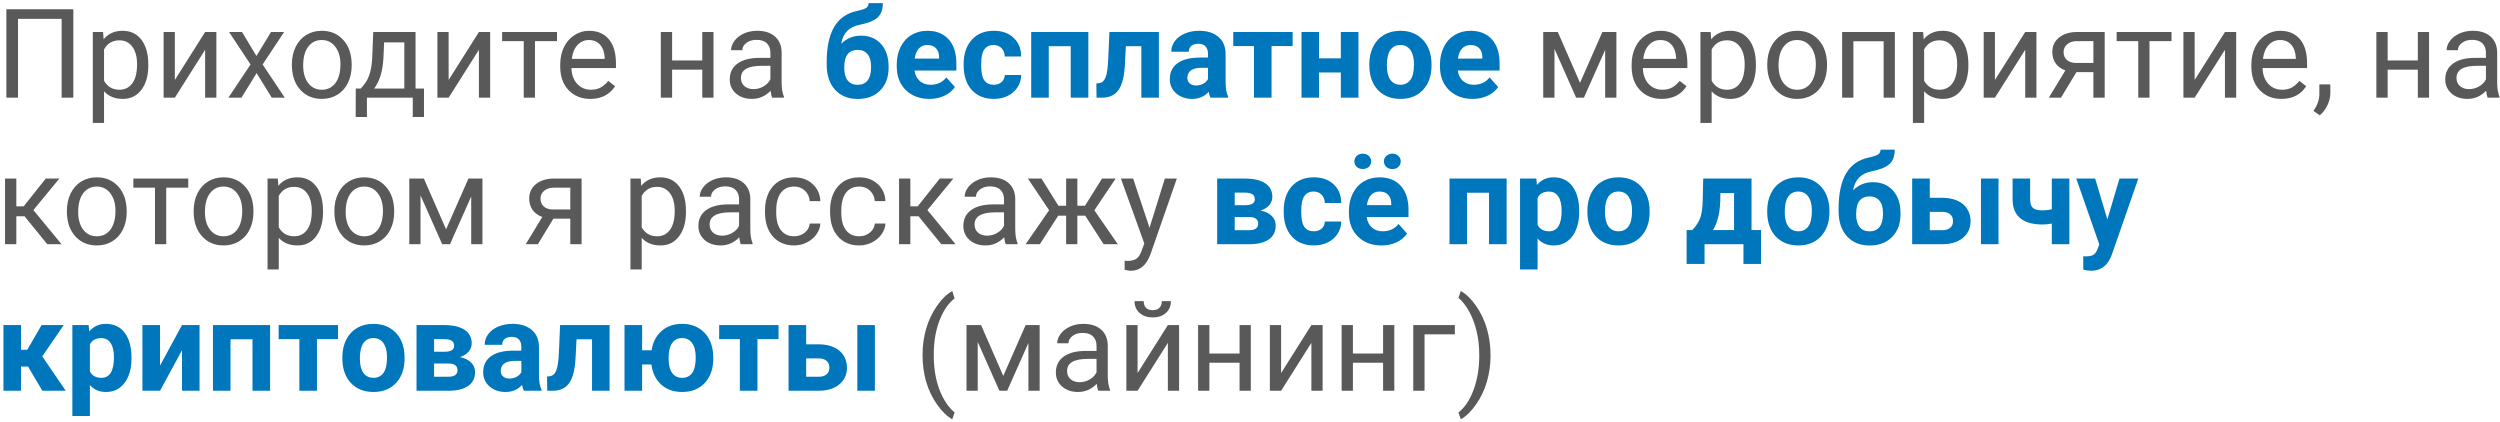 <?xml version="1.0" encoding="UTF-8"?> <svg xmlns="http://www.w3.org/2000/svg" width="563" height="95" viewBox="0 0 563 95" fill="none"> <path d="M16.514 22H13.875V4.254H4.059V22H1.434V2.094H16.514V22ZM33.398 14.768C33.398 17.019 32.883 18.833 31.854 20.209C30.824 21.585 29.429 22.273 27.67 22.273C25.874 22.273 24.462 21.704 23.432 20.564V27.688H20.902V7.207H23.213L23.336 8.848C24.366 7.572 25.797 6.934 27.629 6.934C29.406 6.934 30.81 7.604 31.84 8.943C32.879 10.283 33.398 12.147 33.398 14.535V14.768ZM30.869 14.48C30.869 12.812 30.514 11.495 29.803 10.529C29.092 9.563 28.116 9.08 26.877 9.08C25.346 9.08 24.197 9.759 23.432 11.117V18.186C24.188 19.535 25.346 20.209 26.904 20.209C28.116 20.209 29.078 19.73 29.789 18.773C30.509 17.807 30.869 16.376 30.869 14.48ZM46.195 7.207H48.725V22H46.195V11.213L39.373 22H36.844V7.207H39.373V18.008L46.195 7.207ZM57.748 12.607L61.029 7.207H63.982L59.143 14.521L64.133 22H61.207L57.789 16.463L54.371 22H51.432L56.422 14.521L51.582 7.207H54.508L57.748 12.607ZM65.732 14.467C65.732 13.018 66.015 11.714 66.58 10.557C67.154 9.399 67.947 8.506 68.959 7.877C69.98 7.248 71.142 6.934 72.445 6.934C74.46 6.934 76.087 7.631 77.326 9.025C78.575 10.42 79.199 12.275 79.199 14.59V14.768C79.199 16.208 78.921 17.502 78.365 18.65C77.818 19.79 77.03 20.678 76 21.316C74.979 21.954 73.803 22.273 72.473 22.273C70.467 22.273 68.841 21.576 67.592 20.182C66.352 18.787 65.732 16.941 65.732 14.645V14.467ZM68.275 14.768C68.275 16.408 68.654 17.725 69.41 18.719C70.176 19.712 71.197 20.209 72.473 20.209C73.758 20.209 74.779 19.708 75.535 18.705C76.292 17.693 76.67 16.281 76.67 14.467C76.67 12.844 76.283 11.532 75.508 10.529C74.742 9.518 73.721 9.012 72.445 9.012C71.197 9.012 70.189 9.508 69.424 10.502C68.658 11.495 68.275 12.917 68.275 14.768ZM81.264 19.936L82.139 18.855C83.123 17.579 83.684 15.665 83.82 13.113L84.053 7.207H93.582V19.936H95.482V26.348H92.953V22H82.631V26.348H80.102L80.115 19.936H81.264ZM84.258 19.936H91.053V9.545H86.5L86.35 13.072C86.195 16.016 85.497 18.304 84.258 19.936ZM107.855 7.207H110.385V22H107.855V11.213L101.033 22H98.504V7.207H101.033V18.008L107.855 7.207ZM125.438 9.258H120.475V22H117.945V9.258H113.078V7.207H125.438V9.258ZM132.943 22.273C130.938 22.273 129.307 21.617 128.049 20.305C126.791 18.983 126.162 17.219 126.162 15.014V14.549C126.162 13.081 126.44 11.773 126.996 10.625C127.561 9.467 128.345 8.565 129.348 7.918C130.359 7.262 131.453 6.934 132.629 6.934C134.552 6.934 136.047 7.567 137.113 8.834C138.18 10.101 138.713 11.915 138.713 14.275V15.328H128.691C128.728 16.787 129.152 17.967 129.963 18.869C130.783 19.762 131.822 20.209 133.08 20.209C133.973 20.209 134.73 20.027 135.35 19.662C135.969 19.297 136.512 18.814 136.977 18.213L138.521 19.416C137.282 21.321 135.423 22.273 132.943 22.273ZM132.629 9.012C131.608 9.012 130.751 9.385 130.059 10.133C129.366 10.871 128.938 11.91 128.773 13.25H136.184V13.059C136.111 11.773 135.764 10.78 135.145 10.078C134.525 9.367 133.686 9.012 132.629 9.012ZM160.684 22H158.154V15.684H151.359V22H148.816V7.207H151.359V13.619H158.154V7.207H160.684V22ZM173.891 22C173.745 21.708 173.626 21.189 173.535 20.441C172.359 21.663 170.956 22.273 169.324 22.273C167.866 22.273 166.667 21.863 165.729 21.043C164.799 20.213 164.334 19.165 164.334 17.898C164.334 16.358 164.917 15.164 166.084 14.316C167.26 13.46 168.91 13.031 171.033 13.031H173.494V11.869C173.494 10.985 173.23 10.283 172.701 9.764C172.173 9.235 171.393 8.971 170.363 8.971C169.461 8.971 168.704 9.199 168.094 9.654C167.483 10.11 167.178 10.662 167.178 11.309H164.635C164.635 10.57 164.895 9.859 165.414 9.176C165.943 8.483 166.654 7.936 167.547 7.535C168.449 7.134 169.438 6.934 170.514 6.934C172.218 6.934 173.553 7.362 174.52 8.219C175.486 9.066 175.987 10.238 176.023 11.732V18.541C176.023 19.899 176.197 20.979 176.543 21.781V22H173.891ZM169.693 20.072C170.486 20.072 171.238 19.867 171.949 19.457C172.66 19.047 173.175 18.514 173.494 17.857V14.822H171.512C168.413 14.822 166.863 15.729 166.863 17.543C166.863 18.336 167.128 18.956 167.656 19.402C168.185 19.849 168.864 20.072 169.693 20.072ZM355.822 18.65L360.854 7.207H364.012V22H361.482V11.24L356.697 22H354.947L350.066 11.008V22H347.537V7.207H350.818L355.822 18.65ZM374.225 22.273C372.219 22.273 370.588 21.617 369.33 20.305C368.072 18.983 367.443 17.219 367.443 15.014V14.549C367.443 13.081 367.721 11.773 368.277 10.625C368.842 9.467 369.626 8.565 370.629 7.918C371.641 7.262 372.734 6.934 373.91 6.934C375.833 6.934 377.328 7.567 378.395 8.834C379.461 10.101 379.994 11.915 379.994 14.275V15.328H369.973C370.009 16.787 370.433 17.967 371.244 18.869C372.064 19.762 373.104 20.209 374.361 20.209C375.255 20.209 376.011 20.027 376.631 19.662C377.251 19.297 377.793 18.814 378.258 18.213L379.803 19.416C378.563 21.321 376.704 22.273 374.225 22.273ZM373.91 9.012C372.889 9.012 372.033 9.385 371.34 10.133C370.647 10.871 370.219 11.91 370.055 13.25H377.465V13.059C377.392 11.773 377.046 10.78 376.426 10.078C375.806 9.367 374.967 9.012 373.91 9.012ZM395.43 14.768C395.43 17.019 394.915 18.833 393.885 20.209C392.855 21.585 391.46 22.273 389.701 22.273C387.906 22.273 386.493 21.704 385.463 20.564V27.688H382.934V7.207H385.244L385.367 8.848C386.397 7.572 387.828 6.934 389.66 6.934C391.438 6.934 392.841 7.604 393.871 8.943C394.91 10.283 395.43 12.147 395.43 14.535V14.768ZM392.9 14.48C392.9 12.812 392.545 11.495 391.834 10.529C391.123 9.563 390.148 9.08 388.908 9.08C387.377 9.08 386.229 9.759 385.463 11.117V18.186C386.219 19.535 387.377 20.209 388.936 20.209C390.148 20.209 391.109 19.73 391.82 18.773C392.54 17.807 392.9 16.376 392.9 14.48ZM397.986 14.467C397.986 13.018 398.269 11.714 398.834 10.557C399.408 9.399 400.201 8.506 401.213 7.877C402.234 7.248 403.396 6.934 404.699 6.934C406.714 6.934 408.34 7.631 409.58 9.025C410.829 10.42 411.453 12.275 411.453 14.59V14.768C411.453 16.208 411.175 17.502 410.619 18.65C410.072 19.79 409.284 20.678 408.254 21.316C407.233 21.954 406.057 22.273 404.727 22.273C402.721 22.273 401.094 21.576 399.846 20.182C398.606 18.787 397.986 16.941 397.986 14.645V14.467ZM400.529 14.768C400.529 16.408 400.908 17.725 401.664 18.719C402.43 19.712 403.451 20.209 404.727 20.209C406.012 20.209 407.033 19.708 407.789 18.705C408.546 17.693 408.924 16.281 408.924 14.467C408.924 12.844 408.536 11.532 407.762 10.529C406.996 9.518 405.975 9.012 404.699 9.012C403.451 9.012 402.443 9.508 401.678 10.502C400.912 11.495 400.529 12.917 400.529 14.768ZM426.725 22H424.195V9.299H417.387V22H414.844V7.207H426.725V22ZM443.281 14.768C443.281 17.019 442.766 18.833 441.736 20.209C440.706 21.585 439.312 22.273 437.553 22.273C435.757 22.273 434.344 21.704 433.314 20.564V27.688H430.785V7.207H433.096L433.219 8.848C434.249 7.572 435.68 6.934 437.512 6.934C439.289 6.934 440.693 7.604 441.723 8.943C442.762 10.283 443.281 12.147 443.281 14.535V14.768ZM440.752 14.48C440.752 12.812 440.396 11.495 439.686 10.529C438.975 9.563 437.999 9.08 436.76 9.08C435.229 9.08 434.08 9.759 433.314 11.117V18.186C434.071 19.535 435.229 20.209 436.787 20.209C437.999 20.209 438.961 19.73 439.672 18.773C440.392 17.807 440.752 16.376 440.752 14.48ZM456.078 7.207H458.607V22H456.078V11.213L449.256 22H446.727V7.207H449.256V18.008L456.078 7.207ZM473.975 7.207V22H471.432V16.244H467.617L464.131 22H461.396L465.115 15.861C464.167 15.515 463.438 14.982 462.928 14.262C462.426 13.533 462.176 12.685 462.176 11.719C462.176 10.37 462.682 9.285 463.693 8.465C464.705 7.635 466.059 7.216 467.754 7.207H473.975ZM464.719 11.746C464.719 12.466 464.965 13.05 465.457 13.496C465.949 13.934 466.601 14.157 467.412 14.166H471.432V9.258H467.795C466.856 9.258 466.109 9.49 465.553 9.955C464.997 10.411 464.719 11.008 464.719 11.746ZM489.027 9.258H484.064V22H481.535V9.258H476.668V7.207H489.027V9.258ZM501.059 7.207H503.588V22H501.059V11.213L494.236 22H491.707V7.207H494.236V18.008L501.059 7.207ZM513.787 22.273C511.782 22.273 510.15 21.617 508.893 20.305C507.635 18.983 507.006 17.219 507.006 15.014V14.549C507.006 13.081 507.284 11.773 507.84 10.625C508.405 9.467 509.189 8.565 510.191 7.918C511.203 7.262 512.297 6.934 513.473 6.934C515.396 6.934 516.891 7.567 517.957 8.834C519.023 10.101 519.557 11.915 519.557 14.275V15.328H509.535C509.572 16.787 509.995 17.967 510.807 18.869C511.627 19.762 512.666 20.209 513.924 20.209C514.817 20.209 515.574 20.027 516.193 19.662C516.813 19.297 517.355 18.814 517.82 18.213L519.365 19.416C518.126 21.321 516.266 22.273 513.787 22.273ZM513.473 9.012C512.452 9.012 511.595 9.385 510.902 10.133C510.21 10.871 509.781 11.91 509.617 13.25H517.027V13.059C516.954 11.773 516.608 10.78 515.988 10.078C515.368 9.367 514.53 9.012 513.473 9.012ZM522.414 25.965L520.979 24.98C521.835 23.787 522.282 22.556 522.318 21.289V19.006H524.793V20.988C524.793 21.909 524.565 22.829 524.109 23.75C523.663 24.671 523.098 25.409 522.414 25.965ZM547.023 22H544.494V15.684H537.699V22H535.156V7.207H537.699V13.619H544.494V7.207H547.023V22ZM560.23 22C560.085 21.708 559.966 21.189 559.875 20.441C558.699 21.663 557.296 22.273 555.664 22.273C554.206 22.273 553.007 21.863 552.068 21.043C551.139 20.213 550.674 19.165 550.674 17.898C550.674 16.358 551.257 15.164 552.424 14.316C553.6 13.46 555.249 13.031 557.373 13.031H559.834V11.869C559.834 10.985 559.57 10.283 559.041 9.764C558.512 9.235 557.733 8.971 556.703 8.971C555.801 8.971 555.044 9.199 554.434 9.654C553.823 10.11 553.518 10.662 553.518 11.309H550.975C550.975 10.57 551.234 9.859 551.754 9.176C552.283 8.483 552.993 7.936 553.887 7.535C554.789 7.134 555.778 6.934 556.854 6.934C558.558 6.934 559.893 7.362 560.859 8.219C561.826 9.066 562.327 10.238 562.363 11.732V18.541C562.363 19.899 562.536 20.979 562.883 21.781V22H560.23ZM556.033 20.072C556.826 20.072 557.578 19.867 558.289 19.457C559 19.047 559.515 18.514 559.834 17.857V14.822H557.852C554.753 14.822 553.203 15.729 553.203 17.543C553.203 18.336 553.467 18.956 553.996 19.402C554.525 19.849 555.204 20.072 556.033 20.072ZM5.521 48.697H3.676V55H1.133V40.207H3.676V46.469H5.33L10.307 40.207H13.369L7.518 47.316L13.861 55H10.648L5.521 48.697ZM15.065 47.467C15.065 46.018 15.347 44.714 15.912 43.557C16.486 42.399 17.279 41.506 18.291 40.877C19.312 40.248 20.474 39.934 21.777 39.934C23.792 39.934 25.419 40.631 26.658 42.025C27.907 43.42 28.531 45.275 28.531 47.59V47.768C28.531 49.208 28.253 50.502 27.697 51.65C27.15 52.79 26.362 53.678 25.332 54.316C24.311 54.954 23.135 55.273 21.805 55.273C19.799 55.273 18.172 54.576 16.924 53.182C15.684 51.787 15.065 49.941 15.065 47.645V47.467ZM17.607 47.768C17.607 49.408 17.986 50.725 18.742 51.719C19.508 52.712 20.529 53.209 21.805 53.209C23.09 53.209 24.111 52.708 24.867 51.705C25.624 50.693 26.002 49.281 26.002 47.467C26.002 45.844 25.615 44.532 24.84 43.529C24.074 42.518 23.053 42.012 21.777 42.012C20.529 42.012 19.521 42.508 18.756 43.502C17.99 44.495 17.607 45.917 17.607 47.768ZM42.395 42.258H37.432V55H34.902V42.258H30.035V40.207H42.395V42.258ZM43.611 47.467C43.611 46.018 43.894 44.714 44.459 43.557C45.033 42.399 45.826 41.506 46.838 40.877C47.859 40.248 49.021 39.934 50.324 39.934C52.339 39.934 53.965 40.631 55.205 42.025C56.454 43.42 57.078 45.275 57.078 47.59V47.768C57.078 49.208 56.8 50.502 56.244 51.65C55.697 52.79 54.909 53.678 53.879 54.316C52.858 54.954 51.682 55.273 50.352 55.273C48.346 55.273 46.719 54.576 45.471 53.182C44.231 51.787 43.611 49.941 43.611 47.645V47.467ZM46.154 47.768C46.154 49.408 46.533 50.725 47.289 51.719C48.055 52.712 49.075 53.209 50.352 53.209C51.637 53.209 52.658 52.708 53.414 51.705C54.171 50.693 54.549 49.281 54.549 47.467C54.549 45.844 54.161 44.532 53.387 43.529C52.621 42.518 51.6 42.012 50.324 42.012C49.075 42.012 48.068 42.508 47.303 43.502C46.537 44.495 46.154 45.917 46.154 47.768ZM72.746 47.768C72.746 50.019 72.231 51.833 71.201 53.209C70.171 54.585 68.777 55.273 67.018 55.273C65.222 55.273 63.809 54.704 62.779 53.565V60.688H60.25V40.207H62.56L62.684 41.848C63.714 40.572 65.144 39.934 66.977 39.934C68.754 39.934 70.158 40.603 71.188 41.943C72.227 43.283 72.746 45.147 72.746 47.535V47.768ZM70.217 47.48C70.217 45.812 69.861 44.495 69.15 43.529C68.439 42.563 67.464 42.08 66.225 42.08C64.693 42.08 63.545 42.759 62.779 44.117V51.185C63.536 52.535 64.693 53.209 66.252 53.209C67.464 53.209 68.426 52.73 69.137 51.773C69.857 50.807 70.217 49.376 70.217 47.48ZM75.303 47.467C75.303 46.018 75.585 44.714 76.15 43.557C76.725 42.399 77.518 41.506 78.529 40.877C79.55 40.248 80.712 39.934 82.016 39.934C84.03 39.934 85.657 40.631 86.897 42.025C88.145 43.42 88.769 45.275 88.769 47.59V47.768C88.769 49.208 88.492 50.502 87.936 51.65C87.389 52.79 86.6 53.678 85.57 54.316C84.549 54.954 83.374 55.273 82.043 55.273C80.038 55.273 78.411 54.576 77.162 53.182C75.922 51.787 75.303 49.941 75.303 47.645V47.467ZM77.846 47.768C77.846 49.408 78.224 50.725 78.981 51.719C79.746 52.712 80.767 53.209 82.043 53.209C83.328 53.209 84.349 52.708 85.106 51.705C85.862 50.693 86.24 49.281 86.24 47.467C86.24 45.844 85.853 44.532 85.078 43.529C84.312 42.518 83.292 42.012 82.016 42.012C80.767 42.012 79.76 42.508 78.994 43.502C78.228 44.495 77.846 45.917 77.846 47.768ZM100.459 51.65L105.49 40.207H108.648V55H106.119V44.24L101.334 55H99.584L94.703 44.008V55H92.174V40.207H95.455L100.459 51.65ZM130.975 40.207V55H128.432V49.244H124.617L121.131 55H118.396L122.115 48.861C121.167 48.515 120.438 47.982 119.928 47.262C119.426 46.533 119.176 45.685 119.176 44.719C119.176 43.37 119.682 42.285 120.693 41.465C121.705 40.635 123.059 40.216 124.754 40.207H130.975ZM121.719 44.746C121.719 45.466 121.965 46.05 122.457 46.496C122.949 46.934 123.601 47.157 124.412 47.166H128.432V42.258H124.795C123.856 42.258 123.109 42.49 122.553 42.955C121.997 43.411 121.719 44.008 121.719 44.746ZM154.477 47.768C154.477 50.019 153.962 51.833 152.932 53.209C151.902 54.585 150.507 55.273 148.748 55.273C146.952 55.273 145.54 54.704 144.51 53.565V60.688H141.98V40.207H144.291L144.414 41.848C145.444 40.572 146.875 39.934 148.707 39.934C150.484 39.934 151.888 40.603 152.918 41.943C153.957 43.283 154.477 45.147 154.477 47.535V47.768ZM151.947 47.48C151.947 45.812 151.592 44.495 150.881 43.529C150.17 42.563 149.195 42.08 147.955 42.08C146.424 42.08 145.275 42.759 144.51 44.117V51.185C145.266 52.535 146.424 53.209 147.982 53.209C149.195 53.209 150.156 52.73 150.867 51.773C151.587 50.807 151.947 49.376 151.947 47.48ZM166.836 55C166.69 54.708 166.572 54.189 166.48 53.441C165.305 54.663 163.901 55.273 162.27 55.273C160.811 55.273 159.613 54.863 158.674 54.043C157.744 53.214 157.279 52.165 157.279 50.898C157.279 49.358 157.863 48.164 159.029 47.316C160.205 46.46 161.855 46.031 163.979 46.031H166.439V44.869C166.439 43.985 166.175 43.283 165.646 42.764C165.118 42.235 164.339 41.971 163.309 41.971C162.406 41.971 161.65 42.199 161.039 42.654C160.428 43.11 160.123 43.661 160.123 44.309H157.58C157.58 43.57 157.84 42.859 158.359 42.176C158.888 41.483 159.599 40.936 160.492 40.535C161.395 40.134 162.383 39.934 163.459 39.934C165.163 39.934 166.499 40.362 167.465 41.219C168.431 42.066 168.932 43.238 168.969 44.732V51.541C168.969 52.899 169.142 53.979 169.488 54.781V55H166.836ZM162.639 53.072C163.432 53.072 164.184 52.867 164.895 52.457C165.605 52.047 166.12 51.514 166.439 50.857V47.822H164.457C161.358 47.822 159.809 48.729 159.809 50.543C159.809 51.336 160.073 51.956 160.602 52.402C161.13 52.849 161.809 53.072 162.639 53.072ZM178.867 53.209C179.77 53.209 180.558 52.935 181.232 52.389C181.907 51.842 182.281 51.158 182.354 50.338H184.746C184.701 51.185 184.409 51.992 183.871 52.758C183.333 53.523 182.613 54.134 181.711 54.59C180.818 55.046 179.87 55.273 178.867 55.273C176.853 55.273 175.249 54.603 174.055 53.264C172.87 51.915 172.277 50.074 172.277 47.74V47.316C172.277 45.876 172.542 44.596 173.07 43.475C173.599 42.353 174.355 41.483 175.34 40.863C176.333 40.243 177.505 39.934 178.854 39.934C180.512 39.934 181.889 40.43 182.982 41.424C184.085 42.417 184.673 43.707 184.746 45.293H182.354C182.281 44.336 181.916 43.552 181.26 42.941C180.613 42.322 179.811 42.012 178.854 42.012C177.568 42.012 176.57 42.477 175.859 43.406C175.158 44.327 174.807 45.662 174.807 47.412V47.891C174.807 49.595 175.158 50.908 175.859 51.828C176.561 52.749 177.564 53.209 178.867 53.209ZM193.523 53.209C194.426 53.209 195.214 52.935 195.889 52.389C196.563 51.842 196.937 51.158 197.01 50.338H199.402C199.357 51.185 199.065 51.992 198.527 52.758C197.99 53.523 197.27 54.134 196.367 54.59C195.474 55.046 194.526 55.273 193.523 55.273C191.509 55.273 189.905 54.603 188.711 53.264C187.526 51.915 186.934 50.074 186.934 47.74V47.316C186.934 45.876 187.198 44.596 187.727 43.475C188.255 42.353 189.012 41.483 189.996 40.863C190.99 40.243 192.161 39.934 193.51 39.934C195.169 39.934 196.545 40.43 197.639 41.424C198.742 42.417 199.329 43.707 199.402 45.293H197.01C196.937 44.336 196.572 43.552 195.916 42.941C195.269 42.322 194.467 42.012 193.51 42.012C192.225 42.012 191.227 42.477 190.516 43.406C189.814 44.327 189.463 45.662 189.463 47.412V47.891C189.463 49.595 189.814 50.908 190.516 51.828C191.217 52.749 192.22 53.209 193.523 53.209ZM206.854 48.697H205.008V55H202.465V40.207H205.008V46.469H206.662L211.639 40.207H214.701L208.85 47.316L215.193 55H211.98L206.854 48.697ZM226.5 55C226.354 54.708 226.236 54.189 226.145 53.441C224.969 54.663 223.565 55.273 221.934 55.273C220.475 55.273 219.277 54.863 218.338 54.043C217.408 53.214 216.943 52.165 216.943 50.898C216.943 49.358 217.527 48.164 218.693 47.316C219.869 46.46 221.519 46.031 223.643 46.031H226.104V44.869C226.104 43.985 225.839 43.283 225.311 42.764C224.782 42.235 224.003 41.971 222.973 41.971C222.07 41.971 221.314 42.199 220.703 42.654C220.092 43.11 219.787 43.661 219.787 44.309H217.244C217.244 43.57 217.504 42.859 218.023 42.176C218.552 41.483 219.263 40.936 220.156 40.535C221.059 40.134 222.048 39.934 223.123 39.934C224.827 39.934 226.163 40.362 227.129 41.219C228.095 42.066 228.596 43.238 228.633 44.732V51.541C228.633 52.899 228.806 53.979 229.152 54.781V55H226.5ZM222.303 53.072C223.096 53.072 223.848 52.867 224.559 52.457C225.27 52.047 225.785 51.514 226.104 50.857V47.822H224.121C221.022 47.822 219.473 48.729 219.473 50.543C219.473 51.336 219.737 51.956 220.266 52.402C220.794 52.849 221.473 53.072 222.303 53.072ZM244.396 48.574H242.619V55H240.09V48.574H238.312L234.17 55H230.971L236.262 47.344L231.477 40.207H234.539L238.354 46.332H240.09V40.207H242.619V46.332H244.342L248.184 40.207H251.246L246.447 47.357L251.738 55H248.539L244.396 48.574ZM258.875 51.295L262.32 40.207H265.027L259.08 57.283C258.16 59.744 256.697 60.975 254.691 60.975L254.213 60.934L253.27 60.756V58.705L253.953 58.76C254.81 58.76 255.475 58.587 255.949 58.24C256.432 57.894 256.829 57.26 257.139 56.34L257.699 54.836L252.422 40.207H255.184L258.875 51.295ZM207.756 79.92C207.756 77.86 208.029 75.882 208.576 73.986C209.132 72.091 209.957 70.368 211.051 68.818C212.145 67.269 213.279 66.175 214.455 65.537L214.975 67.205C213.644 68.226 212.55 69.784 211.693 71.881C210.846 73.977 210.381 76.324 210.299 78.922L210.285 80.084C210.285 83.602 210.928 86.656 212.213 89.244C212.988 90.794 213.908 92.006 214.975 92.881L214.455 94.426C213.243 93.751 212.085 92.621 210.982 91.035C208.831 87.936 207.756 84.231 207.756 79.92ZM225.939 84.65L230.971 73.207H234.129V88H231.6V77.24L226.814 88H225.064L220.184 77.008V88H217.654V73.207H220.936L225.939 84.65ZM247.336 88C247.19 87.708 247.072 87.189 246.98 86.441C245.805 87.663 244.401 88.273 242.77 88.273C241.311 88.273 240.113 87.863 239.174 87.043C238.244 86.213 237.779 85.165 237.779 83.898C237.779 82.358 238.363 81.164 239.529 80.316C240.705 79.46 242.355 79.031 244.479 79.031H246.939V77.869C246.939 76.985 246.675 76.283 246.146 75.764C245.618 75.235 244.839 74.971 243.809 74.971C242.906 74.971 242.15 75.199 241.539 75.654C240.928 76.11 240.623 76.662 240.623 77.309H238.08C238.08 76.57 238.34 75.859 238.859 75.176C239.388 74.483 240.099 73.936 240.992 73.535C241.895 73.134 242.883 72.934 243.959 72.934C245.663 72.934 246.999 73.362 247.965 74.219C248.931 75.066 249.432 76.238 249.469 77.732V84.541C249.469 85.899 249.642 86.979 249.988 87.781V88H247.336ZM243.139 86.072C243.932 86.072 244.684 85.867 245.395 85.457C246.105 85.047 246.62 84.514 246.939 83.857V80.822H244.957C241.858 80.822 240.309 81.729 240.309 83.543C240.309 84.336 240.573 84.956 241.102 85.402C241.63 85.849 242.309 86.072 243.139 86.072ZM263.004 73.207H265.533V88H263.004V77.213L256.182 88H253.652V73.207H256.182V84.008L263.004 73.207ZM263.688 67.82C263.688 68.923 263.309 69.812 262.553 70.486C261.805 71.152 260.821 71.484 259.6 71.484C258.378 71.484 257.389 71.147 256.633 70.473C255.876 69.798 255.498 68.914 255.498 67.82H257.562C257.562 68.458 257.736 68.96 258.082 69.324C258.428 69.68 258.934 69.857 259.6 69.857C260.238 69.857 260.734 69.68 261.09 69.324C261.454 68.969 261.637 68.467 261.637 67.82H263.688ZM281.68 88H279.15V81.684H272.355V88H269.812V73.207H272.355V79.619H279.15V73.207H281.68V88ZM295.324 73.207H297.854V88H295.324V77.213L288.502 88H285.973V73.207H288.502V84.008L295.324 73.207ZM314 88H311.471V81.684H304.676V88H302.133V73.207H304.676V79.619H311.471V73.207H314V88ZM327.631 75.299H320.809V88H318.266V73.207H327.631V75.299ZM335.67 80.057C335.67 82.089 335.401 84.04 334.863 85.908C334.335 87.768 333.519 89.486 332.416 91.062C331.322 92.639 330.174 93.76 328.971 94.426L328.438 92.881C329.841 91.805 330.967 90.137 331.814 87.877C332.671 85.607 333.109 83.092 333.127 80.33V79.893C333.127 77.978 332.926 76.201 332.525 74.561C332.124 72.911 331.564 71.434 330.844 70.131C330.133 68.828 329.331 67.811 328.438 67.082L328.971 65.537C330.174 66.203 331.318 67.314 332.402 68.873C333.496 70.432 334.312 72.15 334.85 74.027C335.396 75.905 335.67 77.915 335.67 80.057Z" fill="#595959"></path> <path d="M193.879 8.027C195.775 8.027 197.288 8.656 198.418 9.914C199.548 11.172 200.113 12.881 200.113 15.041V15.232C200.113 17.365 199.484 19.074 198.227 20.359C196.969 21.645 195.278 22.287 193.154 22.287C191.021 22.287 189.322 21.594 188.055 20.209C186.797 18.814 186.168 16.923 186.168 14.535V13.879C186.186 10.552 186.747 7.95 187.85 6.072C188.962 4.186 190.63 2.996 192.854 2.504C194.02 2.249 194.772 1.998 195.109 1.752C195.447 1.497 195.615 1.146 195.615 0.699H198.814C198.814 2.13 198.427 3.206 197.652 3.926C196.887 4.646 195.52 5.202 193.551 5.594C192.384 5.831 191.464 6.291 190.789 6.975C190.115 7.658 189.659 8.62 189.422 9.859C190.68 8.638 192.165 8.027 193.879 8.027ZM193.127 11.227C192.188 11.227 191.45 11.541 190.912 12.17C190.383 12.799 190.119 13.82 190.119 15.232C190.119 16.49 190.379 17.452 190.898 18.117C191.418 18.773 192.17 19.102 193.154 19.102C194.111 19.102 194.85 18.778 195.369 18.131C195.889 17.484 196.153 16.531 196.162 15.273V14.945C196.162 13.733 195.893 12.812 195.355 12.184C194.827 11.546 194.084 11.227 193.127 11.227ZM209.287 22.273C207.118 22.273 205.35 21.608 203.982 20.277C202.624 18.947 201.945 17.174 201.945 14.959V14.576C201.945 13.091 202.232 11.764 202.807 10.598C203.381 9.422 204.192 8.52 205.24 7.891C206.298 7.253 207.501 6.934 208.85 6.934C210.873 6.934 212.464 7.572 213.621 8.848C214.788 10.124 215.371 11.933 215.371 14.275V15.889H205.951C206.079 16.855 206.462 17.63 207.1 18.213C207.747 18.796 208.562 19.088 209.547 19.088C211.069 19.088 212.258 18.537 213.115 17.434L215.057 19.607C214.464 20.446 213.662 21.102 212.65 21.576C211.639 22.041 210.518 22.273 209.287 22.273ZM208.836 10.133C208.052 10.133 207.414 10.397 206.922 10.926C206.439 11.454 206.129 12.211 205.992 13.195H211.488V12.881C211.47 12.006 211.233 11.331 210.777 10.857C210.322 10.374 209.674 10.133 208.836 10.133ZM223.779 19.088C224.508 19.088 225.101 18.887 225.557 18.486C226.012 18.085 226.249 17.552 226.268 16.887H229.973C229.964 17.889 229.69 18.81 229.152 19.648C228.615 20.478 227.876 21.125 226.938 21.59C226.008 22.046 224.978 22.273 223.848 22.273C221.733 22.273 220.065 21.604 218.844 20.264C217.622 18.915 217.012 17.055 217.012 14.685V14.426C217.012 12.147 217.618 10.329 218.83 8.971C220.042 7.613 221.706 6.934 223.82 6.934C225.671 6.934 227.152 7.462 228.264 8.52C229.385 9.568 229.954 10.967 229.973 12.717H226.268C226.249 11.951 226.012 11.331 225.557 10.857C225.101 10.374 224.499 10.133 223.752 10.133C222.831 10.133 222.134 10.47 221.66 11.145C221.195 11.81 220.963 12.895 220.963 14.398V14.809C220.963 16.331 221.195 17.424 221.66 18.09C222.125 18.755 222.831 19.088 223.779 19.088ZM245.094 22H241.129V10.406H236.18V22H232.229V7.207H245.094V22ZM260.98 7.207V22H257.029V10.406H253.543L253.297 14.973C253.142 17.406 252.663 19.179 251.861 20.291C251.059 21.403 249.865 21.973 248.279 22H246.939L246.898 18.787L247.391 18.746C248.102 18.691 248.621 18.272 248.949 17.488C249.277 16.704 249.482 15.369 249.564 13.482L249.838 7.207H260.98ZM272.602 22C272.419 21.645 272.287 21.203 272.205 20.674C271.248 21.74 270.004 22.273 268.473 22.273C267.023 22.273 265.82 21.854 264.863 21.016C263.915 20.177 263.441 19.12 263.441 17.844C263.441 16.276 264.02 15.073 265.178 14.234C266.344 13.396 268.026 12.972 270.223 12.963H272.041V12.115C272.041 11.432 271.863 10.885 271.508 10.475C271.161 10.065 270.61 9.859 269.854 9.859C269.188 9.859 268.664 10.019 268.281 10.338C267.908 10.657 267.721 11.094 267.721 11.65H263.77C263.77 10.794 264.034 10.001 264.562 9.271C265.091 8.542 265.839 7.973 266.805 7.562C267.771 7.143 268.855 6.934 270.059 6.934C271.882 6.934 273.326 7.394 274.393 8.314C275.468 9.226 276.006 10.511 276.006 12.17V18.582C276.015 19.986 276.211 21.047 276.594 21.768V22H272.602ZM269.334 19.252C269.917 19.252 270.455 19.124 270.947 18.869C271.439 18.605 271.804 18.254 272.041 17.816V15.273H270.564C268.587 15.273 267.534 15.957 267.406 17.324L267.393 17.557C267.393 18.049 267.566 18.454 267.912 18.773C268.258 19.092 268.732 19.252 269.334 19.252ZM291.1 10.379H286.355V22H282.391V10.379H277.729V7.207H291.1V10.379ZM305.92 22H301.955V16.312H297.047V22H293.096V7.207H297.047V13.141H301.955V7.207H305.92V22ZM308.367 14.467C308.367 12.999 308.65 11.691 309.215 10.543C309.78 9.395 310.591 8.506 311.648 7.877C312.715 7.248 313.95 6.934 315.354 6.934C317.35 6.934 318.977 7.544 320.234 8.766C321.501 9.987 322.208 11.646 322.354 13.742L322.381 14.754C322.381 17.023 321.747 18.846 320.48 20.223C319.214 21.59 317.514 22.273 315.381 22.273C313.248 22.273 311.544 21.59 310.268 20.223C309.001 18.855 308.367 16.996 308.367 14.645V14.467ZM312.318 14.754C312.318 16.158 312.583 17.233 313.111 17.98C313.64 18.719 314.396 19.088 315.381 19.088C316.338 19.088 317.085 18.723 317.623 17.994C318.161 17.256 318.43 16.08 318.43 14.467C318.43 13.091 318.161 12.024 317.623 11.268C317.085 10.511 316.329 10.133 315.354 10.133C314.387 10.133 313.64 10.511 313.111 11.268C312.583 12.015 312.318 13.177 312.318 14.754ZM331.623 22.273C329.454 22.273 327.686 21.608 326.318 20.277C324.96 18.947 324.281 17.174 324.281 14.959V14.576C324.281 13.091 324.568 11.764 325.143 10.598C325.717 9.422 326.528 8.52 327.576 7.891C328.633 7.253 329.837 6.934 331.186 6.934C333.209 6.934 334.799 7.572 335.957 8.848C337.124 10.124 337.707 11.933 337.707 14.275V15.889H328.287C328.415 16.855 328.798 17.63 329.436 18.213C330.083 18.796 330.898 19.088 331.883 19.088C333.405 19.088 334.594 18.537 335.451 17.434L337.393 19.607C336.8 20.446 335.998 21.102 334.986 21.576C333.975 22.041 332.854 22.273 331.623 22.273ZM331.172 10.133C330.388 10.133 329.75 10.397 329.258 10.926C328.775 11.454 328.465 12.211 328.328 13.195H333.824V12.881C333.806 12.006 333.569 11.331 333.113 10.857C332.658 10.374 332.01 10.133 331.172 10.133ZM274.105 55V40.207H280.285C282.299 40.207 283.844 40.562 284.92 41.273C285.995 41.984 286.533 43.005 286.533 44.336C286.533 45.02 286.305 45.635 285.85 46.182C285.403 46.719 284.747 47.134 283.881 47.426C284.938 47.626 285.768 48.023 286.369 48.615C286.98 49.199 287.285 49.919 287.285 50.775C287.285 52.152 286.766 53.2 285.727 53.92C284.697 54.64 283.197 55 281.229 55H274.105ZM278.057 48.861V51.842H281.242C282.637 51.842 283.334 51.354 283.334 50.379C283.334 49.385 282.669 48.88 281.338 48.861H278.057ZM278.057 46.209H280.504C281.889 46.191 282.582 45.744 282.582 44.869C282.582 44.331 282.391 43.949 282.008 43.721C281.634 43.493 281.06 43.379 280.285 43.379H278.057V46.209ZM295.857 52.088C296.587 52.088 297.179 51.887 297.635 51.486C298.09 51.085 298.327 50.552 298.346 49.887H302.051C302.042 50.889 301.768 51.81 301.23 52.648C300.693 53.478 299.954 54.125 299.016 54.59C298.086 55.046 297.056 55.273 295.926 55.273C293.811 55.273 292.143 54.603 290.922 53.264C289.701 51.915 289.09 50.055 289.09 47.685V47.426C289.09 45.147 289.696 43.329 290.908 41.971C292.12 40.613 293.784 39.934 295.898 39.934C297.749 39.934 299.23 40.462 300.342 41.52C301.463 42.568 302.033 43.967 302.051 45.717H298.346C298.327 44.951 298.09 44.331 297.635 43.857C297.179 43.374 296.577 43.133 295.83 43.133C294.91 43.133 294.212 43.47 293.738 44.145C293.273 44.81 293.041 45.895 293.041 47.398V47.809C293.041 49.331 293.273 50.425 293.738 51.09C294.203 51.755 294.91 52.088 295.857 52.088ZM311.115 55.273C308.946 55.273 307.178 54.608 305.811 53.277C304.452 51.947 303.773 50.174 303.773 47.959V47.576C303.773 46.09 304.061 44.764 304.635 43.598C305.209 42.422 306.02 41.52 307.068 40.891C308.126 40.253 309.329 39.934 310.678 39.934C312.701 39.934 314.292 40.572 315.449 41.848C316.616 43.124 317.199 44.933 317.199 47.275V48.889H307.779C307.907 49.855 308.29 50.63 308.928 51.213C309.575 51.796 310.391 52.088 311.375 52.088C312.897 52.088 314.087 51.536 314.943 50.434L316.885 52.607C316.292 53.446 315.49 54.102 314.479 54.576C313.467 55.041 312.346 55.273 311.115 55.273ZM310.664 43.133C309.88 43.133 309.242 43.397 308.75 43.926C308.267 44.454 307.957 45.211 307.82 46.195H313.316V45.881C313.298 45.006 313.061 44.331 312.605 43.857C312.15 43.374 311.503 43.133 310.664 43.133ZM308.791 36.338C308.791 36.821 308.613 37.231 308.258 37.568C307.902 37.897 307.447 38.06 306.891 38.06C306.326 38.06 305.87 37.892 305.523 37.555C305.177 37.217 305.004 36.812 305.004 36.338C305.004 35.864 305.177 35.458 305.523 35.121C305.87 34.775 306.326 34.602 306.891 34.602C307.456 34.602 307.911 34.775 308.258 35.121C308.613 35.458 308.791 35.864 308.791 36.338ZM311.662 36.338C311.662 35.846 311.844 35.435 312.209 35.107C312.583 34.77 313.034 34.602 313.562 34.602C314.1 34.602 314.547 34.77 314.902 35.107C315.267 35.445 315.449 35.855 315.449 36.338C315.449 36.812 315.276 37.222 314.93 37.568C314.583 37.906 314.128 38.074 313.562 38.074C312.997 38.074 312.537 37.906 312.182 37.568C311.835 37.222 311.662 36.812 311.662 36.338ZM339.293 55H335.328V43.406H330.379V55H326.428V40.207H339.293V55ZM355.631 47.74C355.631 50.019 355.111 51.846 354.072 53.223C353.042 54.59 351.648 55.273 349.889 55.273C348.394 55.273 347.186 54.754 346.266 53.715V60.688H342.314V40.207H345.979L346.115 41.656C347.072 40.508 348.321 39.934 349.861 39.934C351.684 39.934 353.102 40.608 354.113 41.957C355.125 43.306 355.631 45.165 355.631 47.535V47.74ZM351.68 47.453C351.68 46.077 351.434 45.015 350.941 44.268C350.458 43.52 349.752 43.147 348.822 43.147C347.583 43.147 346.73 43.62 346.266 44.568V50.625C346.749 51.6 347.61 52.088 348.85 52.088C350.736 52.088 351.68 50.543 351.68 47.453ZM357.477 47.467C357.477 45.999 357.759 44.691 358.324 43.543C358.889 42.395 359.701 41.506 360.758 40.877C361.824 40.248 363.059 39.934 364.463 39.934C366.459 39.934 368.086 40.544 369.344 41.766C370.611 42.987 371.317 44.646 371.463 46.742L371.49 47.754C371.49 50.023 370.857 51.846 369.59 53.223C368.323 54.59 366.623 55.273 364.49 55.273C362.357 55.273 360.653 54.59 359.377 53.223C358.11 51.855 357.477 49.996 357.477 47.645V47.467ZM361.428 47.754C361.428 49.158 361.692 50.233 362.221 50.98C362.749 51.719 363.506 52.088 364.49 52.088C365.447 52.088 366.195 51.723 366.732 50.994C367.27 50.256 367.539 49.08 367.539 47.467C367.539 46.09 367.27 45.024 366.732 44.268C366.195 43.511 365.438 43.133 364.463 43.133C363.497 43.133 362.749 43.511 362.221 44.268C361.692 45.015 361.428 46.177 361.428 47.754ZM381.102 51.815C381.995 50.867 382.601 49.928 382.92 48.998C383.239 48.068 383.417 46.751 383.453 45.047L383.562 40.207H394.445V51.815H396.578V59.443H392.627V55H383.863V59.443H379.83V51.815H381.102ZM385.764 51.815H390.508V43.475H387.432L387.404 45.252C387.322 47.968 386.775 50.156 385.764 51.815ZM397.973 47.467C397.973 45.999 398.255 44.691 398.82 43.543C399.385 42.395 400.197 41.506 401.254 40.877C402.32 40.248 403.555 39.934 404.959 39.934C406.955 39.934 408.582 40.544 409.84 41.766C411.107 42.987 411.813 44.646 411.959 46.742L411.986 47.754C411.986 50.023 411.353 51.846 410.086 53.223C408.819 54.59 407.119 55.273 404.986 55.273C402.854 55.273 401.149 54.59 399.873 53.223C398.606 51.855 397.973 49.996 397.973 47.645V47.467ZM401.924 47.754C401.924 49.158 402.188 50.233 402.717 50.98C403.245 51.719 404.002 52.088 404.986 52.088C405.943 52.088 406.691 51.723 407.229 50.994C407.766 50.256 408.035 49.08 408.035 47.467C408.035 46.09 407.766 45.024 407.229 44.268C406.691 43.511 405.934 43.133 404.959 43.133C403.993 43.133 403.245 43.511 402.717 44.268C402.188 45.015 401.924 46.177 401.924 47.754ZM421.762 41.027C423.658 41.027 425.171 41.656 426.301 42.914C427.431 44.172 427.996 45.881 427.996 48.041V48.232C427.996 50.365 427.367 52.074 426.109 53.359C424.852 54.645 423.161 55.287 421.037 55.287C418.904 55.287 417.204 54.594 415.938 53.209C414.68 51.815 414.051 49.923 414.051 47.535V46.879C414.069 43.552 414.63 40.95 415.732 39.072C416.844 37.185 418.512 35.996 420.736 35.504C421.903 35.249 422.655 34.998 422.992 34.752C423.329 34.497 423.498 34.146 423.498 33.699H426.697C426.697 35.13 426.31 36.206 425.535 36.926C424.77 37.646 423.402 38.202 421.434 38.594C420.267 38.831 419.346 39.291 418.672 39.975C417.997 40.658 417.542 41.62 417.305 42.859C418.562 41.638 420.048 41.027 421.762 41.027ZM421.01 44.227C420.071 44.227 419.333 44.541 418.795 45.17C418.266 45.799 418.002 46.82 418.002 48.232C418.002 49.49 418.262 50.452 418.781 51.117C419.301 51.773 420.053 52.102 421.037 52.102C421.994 52.102 422.732 51.778 423.252 51.131C423.771 50.484 424.036 49.531 424.045 48.273V47.945C424.045 46.733 423.776 45.812 423.238 45.184C422.71 44.546 421.967 44.227 421.01 44.227ZM434.586 44.541H437.416C438.692 44.541 439.813 44.755 440.779 45.184C441.745 45.612 442.484 46.227 442.994 47.029C443.514 47.822 443.773 48.747 443.773 49.805C443.773 51.363 443.195 52.621 442.037 53.578C440.889 54.526 439.321 55 437.334 55H430.621V40.207H434.586V44.541ZM450.062 55H446.111V40.207H450.062V55ZM434.586 47.713V51.842H437.389C438.173 51.842 438.774 51.66 439.193 51.295C439.613 50.93 439.822 50.434 439.822 49.805C439.822 49.167 439.617 48.661 439.207 48.287C438.797 47.904 438.191 47.713 437.389 47.713H434.586ZM466.018 55H462.066V50.352C461.328 50.488 460.64 50.557 460.002 50.557C457.769 50.557 456.087 50.083 454.957 49.135C453.827 48.187 453.253 46.801 453.234 44.978V40.207H457.186V44.978C457.195 45.835 457.404 46.45 457.814 46.824C458.225 47.189 458.954 47.371 460.002 47.371C460.658 47.371 461.346 47.294 462.066 47.139V40.207H466.018V55ZM474.576 49.408L477.311 40.207H481.549L475.602 57.297L475.273 58.076C474.389 60.008 472.931 60.975 470.898 60.975C470.324 60.975 469.741 60.888 469.148 60.715V57.721L469.75 57.734C470.497 57.734 471.053 57.62 471.418 57.393C471.792 57.165 472.083 56.786 472.293 56.258L472.758 55.041L467.576 40.207H471.828L474.576 49.408ZM6.314 82.545H4.729V88H0.777V73.207H4.729V78.772H6.137L9.363 73.207H14.354L9.514 80.248L14.805 88H9.541L6.314 82.545ZM29.611 80.74C29.611 83.019 29.092 84.846 28.053 86.223C27.023 87.59 25.628 88.273 23.869 88.273C22.374 88.273 21.167 87.754 20.246 86.715V93.688H16.295V73.207H19.959L20.096 74.656C21.053 73.508 22.301 72.934 23.842 72.934C25.665 72.934 27.082 73.608 28.094 74.957C29.105 76.306 29.611 78.165 29.611 80.535V80.74ZM25.66 80.453C25.66 79.077 25.414 78.015 24.922 77.268C24.439 76.52 23.732 76.147 22.803 76.147C21.563 76.147 20.711 76.62 20.246 77.568V83.625C20.729 84.6 21.59 85.088 22.83 85.088C24.717 85.088 25.66 83.543 25.66 80.453ZM40.986 73.207H44.938V88H40.986V78.867L36.037 88H32.072V73.207H36.037V82.326L40.986 73.207ZM60.824 88H56.859V76.406H51.91V88H47.959V73.207H60.824V88ZM76.123 76.379H71.379V88H67.414V76.379H62.752V73.207H76.123V76.379ZM77.094 80.467C77.094 78.999 77.376 77.691 77.941 76.543C78.507 75.394 79.318 74.506 80.375 73.877C81.441 73.248 82.676 72.934 84.08 72.934C86.076 72.934 87.703 73.544 88.961 74.766C90.228 75.987 90.934 77.646 91.08 79.742L91.107 80.754C91.107 83.023 90.474 84.846 89.207 86.223C87.94 87.59 86.24 88.273 84.107 88.273C81.975 88.273 80.27 87.59 78.994 86.223C77.727 84.856 77.094 82.996 77.094 80.644V80.467ZM81.045 80.754C81.045 82.158 81.309 83.233 81.838 83.981C82.367 84.719 83.123 85.088 84.107 85.088C85.064 85.088 85.812 84.723 86.35 83.994C86.887 83.256 87.156 82.08 87.156 80.467C87.156 79.091 86.887 78.024 86.35 77.268C85.812 76.511 85.055 76.133 84.08 76.133C83.114 76.133 82.367 76.511 81.838 77.268C81.309 78.015 81.045 79.177 81.045 80.754ZM93.801 88V73.207H99.981C101.995 73.207 103.54 73.562 104.615 74.273C105.691 74.984 106.229 76.005 106.229 77.336C106.229 78.019 106.001 78.635 105.545 79.182C105.098 79.719 104.442 80.134 103.576 80.426C104.633 80.626 105.463 81.023 106.064 81.615C106.675 82.199 106.98 82.919 106.98 83.775C106.98 85.152 106.461 86.2 105.422 86.92C104.392 87.64 102.893 88 100.924 88H93.801ZM97.752 81.861V84.842H100.938C102.332 84.842 103.029 84.354 103.029 83.379C103.029 82.385 102.364 81.88 101.033 81.861H97.752ZM97.752 79.209H100.199C101.585 79.191 102.277 78.744 102.277 77.869C102.277 77.331 102.086 76.949 101.703 76.721C101.329 76.493 100.755 76.379 99.981 76.379H97.752V79.209ZM117.973 88C117.79 87.644 117.658 87.203 117.576 86.674C116.619 87.74 115.375 88.273 113.844 88.273C112.395 88.273 111.191 87.854 110.234 87.016C109.286 86.177 108.812 85.12 108.812 83.844C108.812 82.276 109.391 81.073 110.549 80.234C111.715 79.396 113.397 78.972 115.594 78.963H117.412V78.115C117.412 77.432 117.234 76.885 116.879 76.475C116.533 76.064 115.981 75.859 115.225 75.859C114.559 75.859 114.035 76.019 113.652 76.338C113.279 76.657 113.092 77.094 113.092 77.65H109.141C109.141 76.794 109.405 76.001 109.934 75.272C110.462 74.542 111.21 73.973 112.176 73.562C113.142 73.143 114.227 72.934 115.43 72.934C117.253 72.934 118.697 73.394 119.764 74.314C120.839 75.226 121.377 76.511 121.377 78.17V84.582C121.386 85.986 121.582 87.047 121.965 87.768V88H117.973ZM114.705 85.252C115.288 85.252 115.826 85.124 116.318 84.869C116.811 84.605 117.175 84.254 117.412 83.816V81.273H115.936C113.958 81.273 112.905 81.957 112.777 83.324L112.764 83.557C112.764 84.049 112.937 84.454 113.283 84.773C113.63 85.092 114.104 85.252 114.705 85.252ZM137.277 73.207V88H133.326V76.406H129.84L129.594 80.973C129.439 83.406 128.96 85.179 128.158 86.291C127.356 87.403 126.162 87.973 124.576 88H123.236L123.195 84.787L123.688 84.746C124.398 84.691 124.918 84.272 125.246 83.488C125.574 82.704 125.779 81.369 125.861 79.482L126.135 73.207H137.277ZM144.605 78.881H146.738C147.03 77.04 147.782 75.591 148.994 74.533C150.215 73.467 151.751 72.934 153.602 72.934C155.598 72.934 157.225 73.544 158.482 74.766C159.749 75.987 160.456 77.646 160.602 79.742L160.629 80.754C160.629 83.023 159.995 84.846 158.729 86.223C157.462 87.59 155.762 88.273 153.629 88.273C151.706 88.273 150.129 87.717 148.898 86.606C147.677 85.493 146.943 83.985 146.697 82.08H144.605V88H140.641V73.207H144.605V78.881ZM150.566 80.754C150.566 82.158 150.831 83.233 151.359 83.981C151.888 84.719 152.645 85.088 153.629 85.088C154.604 85.088 155.356 84.719 155.885 83.981C156.413 83.242 156.678 82.071 156.678 80.467C156.678 79.091 156.409 78.024 155.871 77.268C155.333 76.511 154.577 76.133 153.602 76.133C152.635 76.133 151.888 76.511 151.359 77.268C150.831 78.015 150.566 79.177 150.566 80.754ZM175.326 76.379H170.582V88H166.617V76.379H161.955V73.207H175.326V76.379ZM181.547 77.541H184.377C185.653 77.541 186.774 77.755 187.74 78.184C188.706 78.612 189.445 79.227 189.955 80.029C190.475 80.822 190.734 81.747 190.734 82.805C190.734 84.363 190.156 85.621 188.998 86.578C187.85 87.526 186.282 88 184.295 88H177.582V73.207H181.547V77.541ZM197.023 88H193.072V73.207H197.023V88ZM181.547 80.713V84.842H184.35C185.133 84.842 185.735 84.659 186.154 84.295C186.574 83.93 186.783 83.434 186.783 82.805C186.783 82.167 186.578 81.661 186.168 81.287C185.758 80.904 185.152 80.713 184.35 80.713H181.547Z" fill="#0076BC"></path> </svg> 